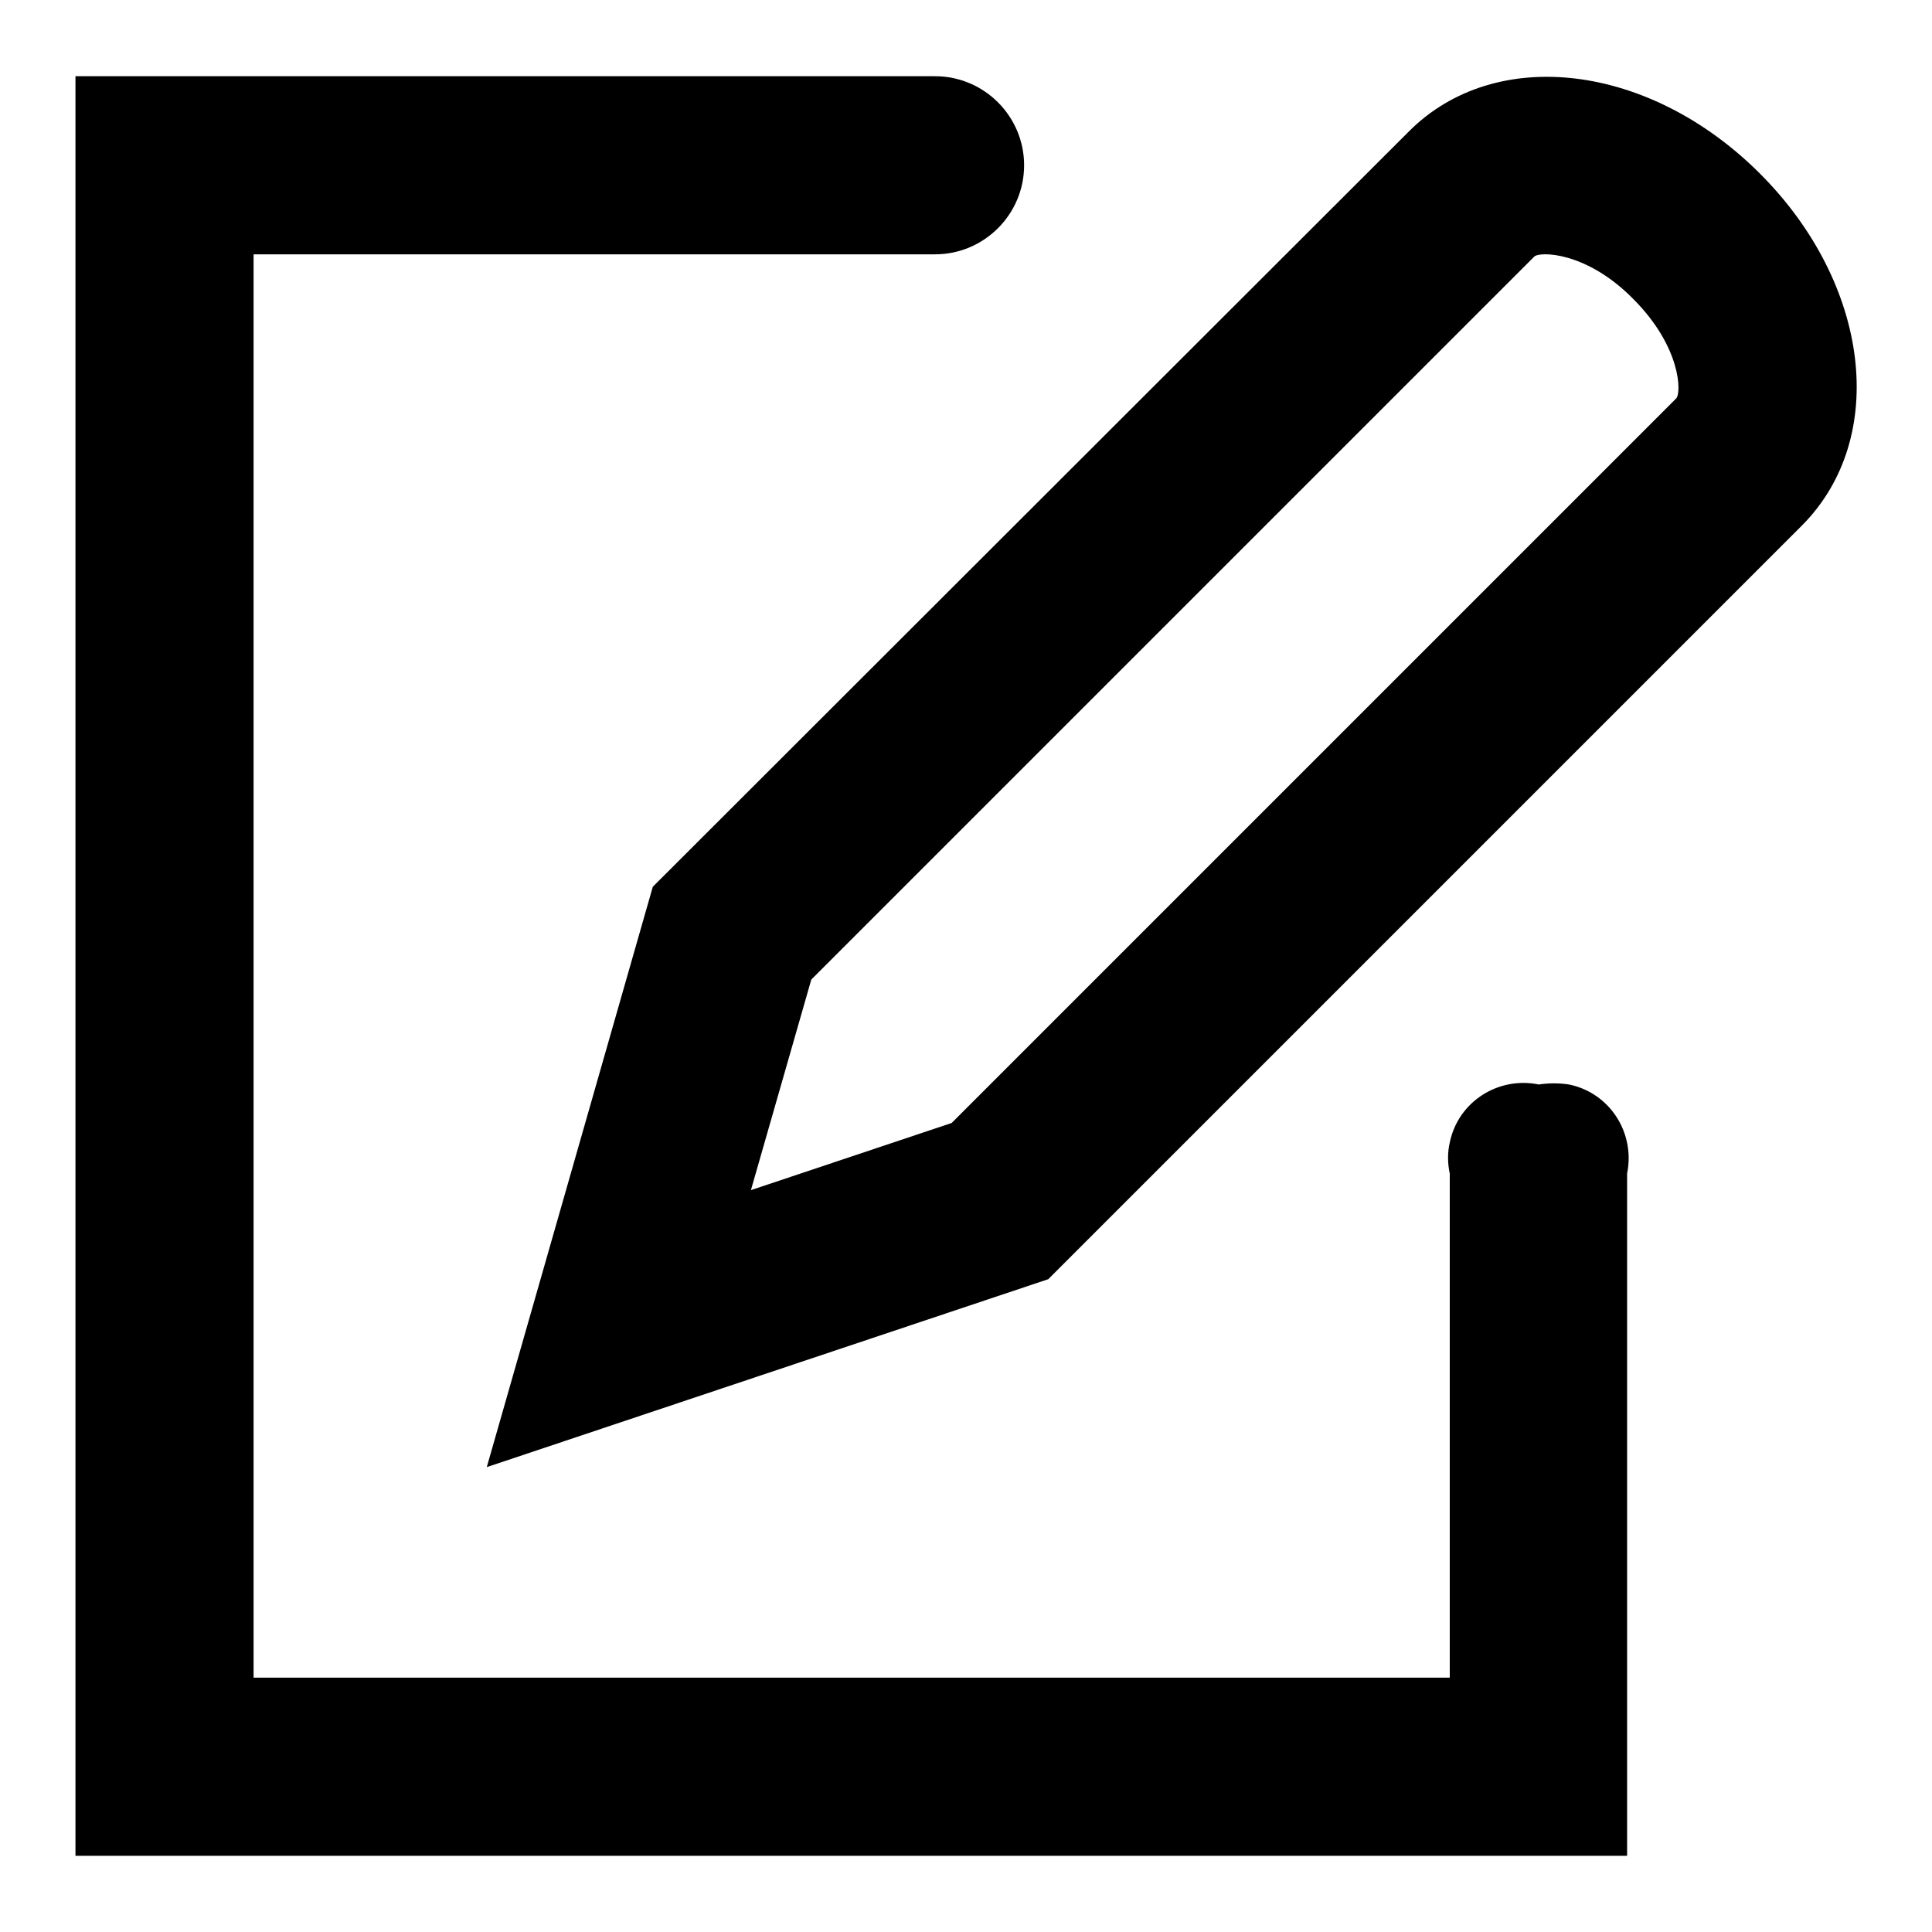 <?xml version="1.0" encoding="utf-8"?>
<!-- Svg Vector Icons : http://www.onlinewebfonts.com/icon -->
<!DOCTYPE svg PUBLIC "-//W3C//DTD SVG 1.1//EN" "http://www.w3.org/Graphics/SVG/1.1/DTD/svg11.dtd">
<svg version="1.1" xmlns="http://www.w3.org/2000/svg" xmlns:xlink="http://www.w3.org/1999/xlink" x="0px" y="0px" viewBox="0 0 256 256" enable-background="new 0 0 256 256" xml:space="preserve">
<g><g><path fill="#000000" d="M203.9,143.7c-5.4-1.1-10.7,2.3-11.8,7.7c-0.3,1.3-0.3,2.7,0,4.1v66.8H33.6V33.7h90.3c6.5,0,11.8-5.3,11.8-11.8c0-6.5-5.3-11.8-11.8-11.8H10v235.8h205.6v-90.4c1.1-5.4-2.3-10.7-7.7-11.8C206.6,143.5,205.2,143.5,203.9,143.7z"/><path fill="#000000" d="M233.2,23c-14.6-14.6-35-17.1-46.5-5.6L86.5,117.5l-22,76.9l74.4-24.9l99.9-99.9C250.3,58,247.8,37.6,233.2,23z M222.1,52.8l-96,96l-26.6,8.9l8-27.9l95.8-95.8c0.7-0.7,6.9-0.7,13.1,5.6C222.8,46,222.8,52.1,222.1,52.8z"/></g></g>
</svg>